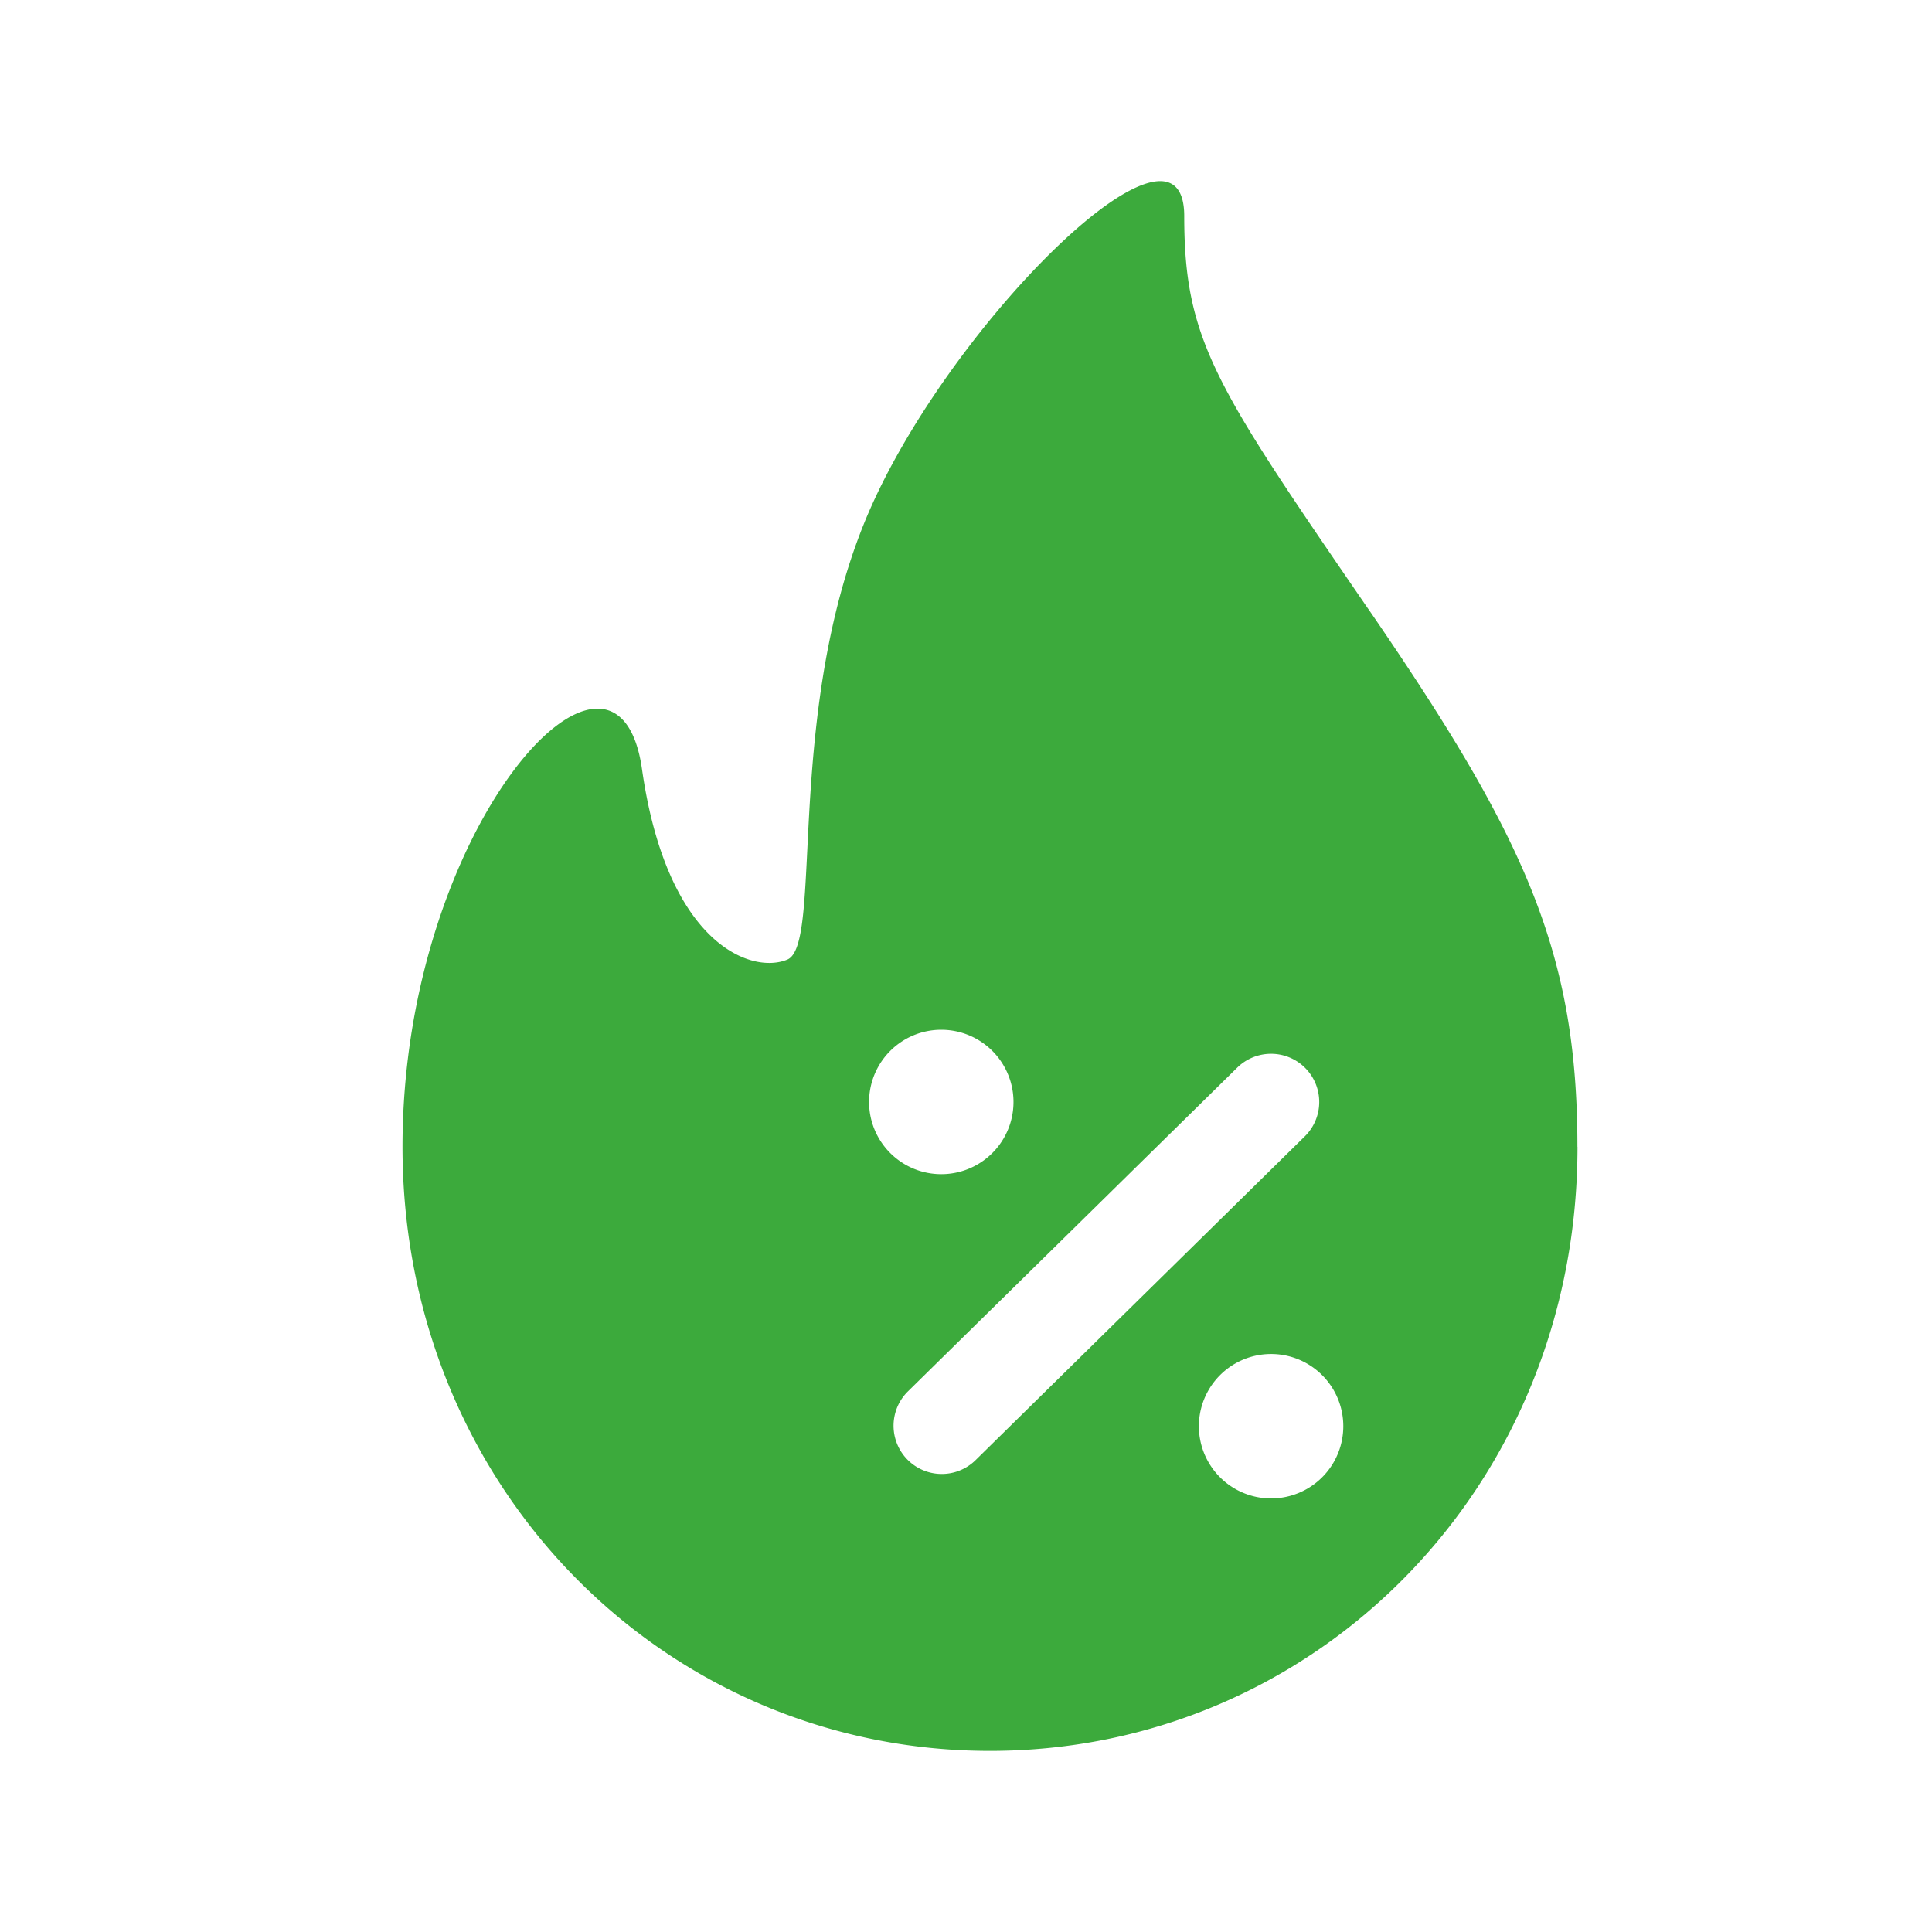 <svg viewBox="0 0 24 24" xmlns="http://www.w3.org/2000/svg" style="fill: #3caa3c;"><path fill-rule="evenodd" clip-rule="evenodd" d="M19.596 14.246c0 4.239-3.268 7.504-7.298 7.504S5 18.485 5 14.246c0-3.989 2.663-6.875 2.975-4.692.312 2.183 1.363 2.552 1.806 2.366.184-.077.21-.606.248-1.371.053-1.075.13-2.618.699-4.033.964-2.396 3.983-5.399 3.983-3.832 0 1.546.393 2.12 2.251 4.83l.073.105c1.92 2.801 2.56 4.226 2.56 6.627Zm-7.006-.557a.897.897 0 1 1-1.794 0 .897.897 0 0 1 1.794 0Zm3.626-.42a.599.599 0 0 1-.007.847l-4.096 4.028a.599.599 0 0 1-.84-.854l4.097-4.028a.599.599 0 0 1 .846.007Zm-.426 5.345a.897.897 0 1 0 0-1.794.897.897 0 0 0 0 1.794Z"></path></svg>
